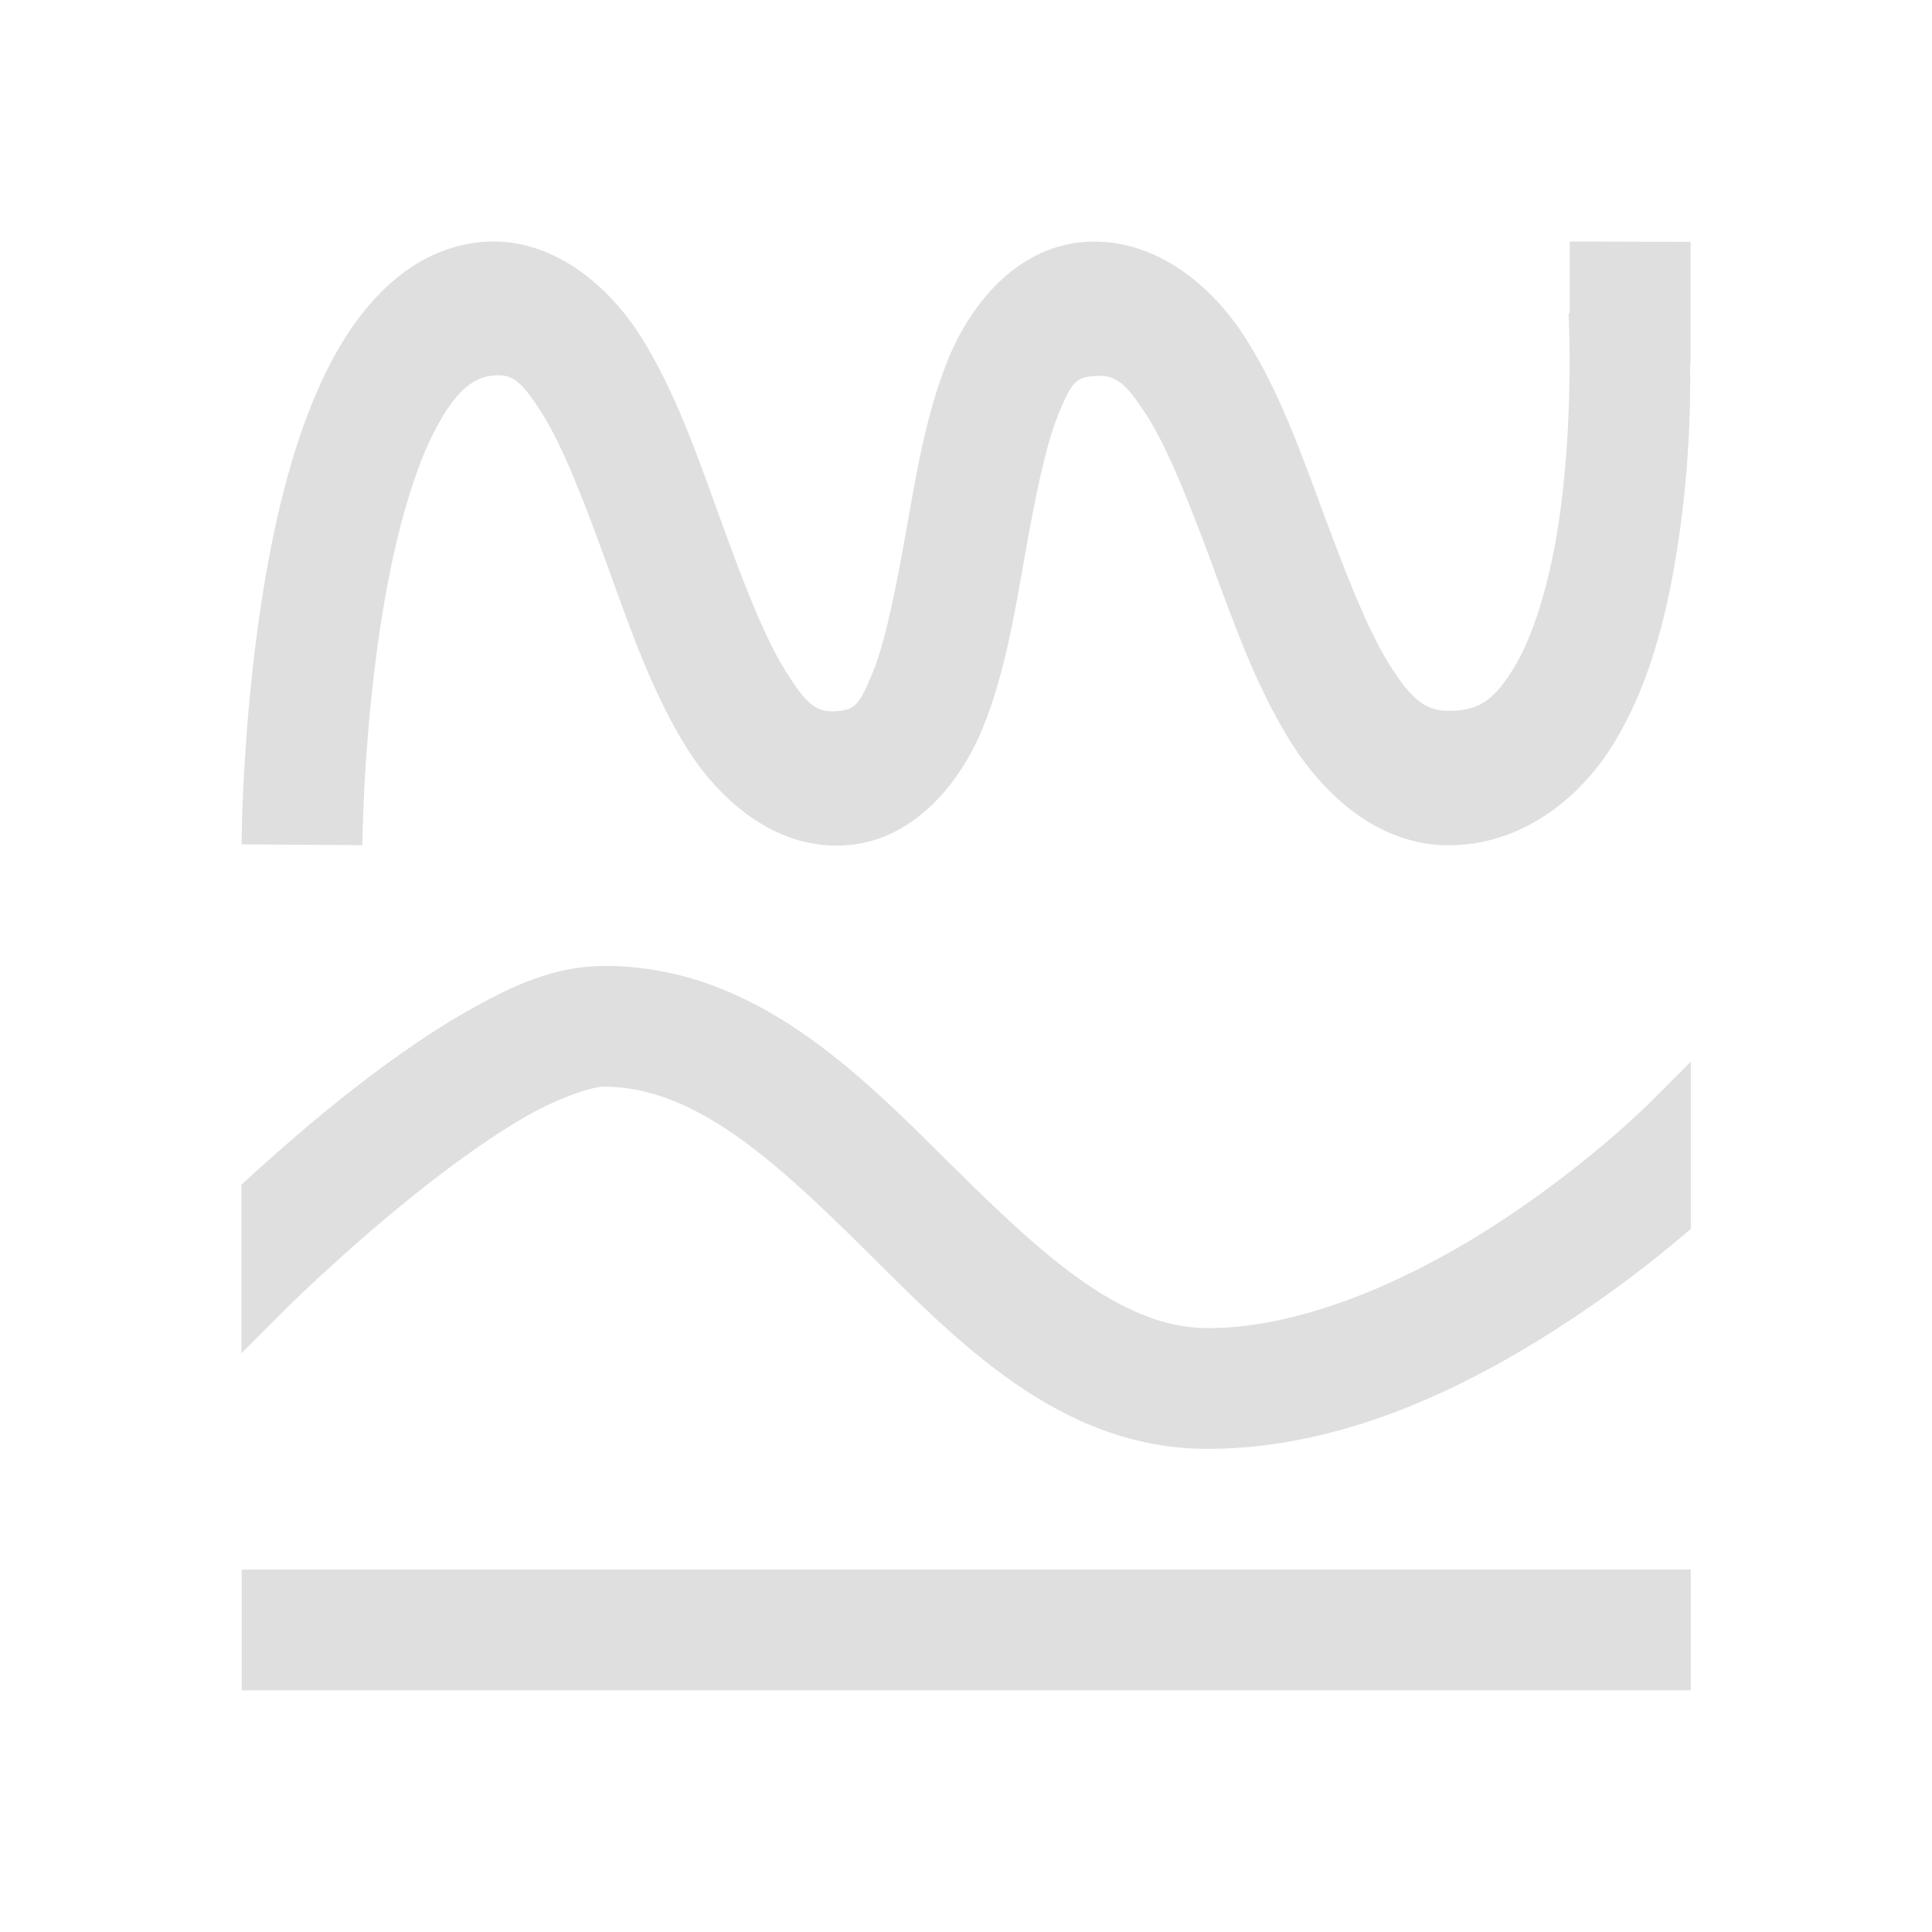 <svg xmlns="http://www.w3.org/2000/svg" style="fill-rule:evenodd;clip-rule:evenodd;stroke-linejoin:round;stroke-miterlimit:2" width="100%" height="100%" viewBox="0 0 16 16" xml:space="preserve">
 <defs>
  <style id="current-color-scheme" type="text/css">
   .ColorScheme-Text { color:#dfdfdf; } .ColorScheme-Highlight { color:#4285f4; } .ColorScheme-NeutralText { color:#ff9800; } .ColorScheme-PositiveText { color:#4caf50; } .ColorScheme-NegativeText { color:#f44336; }
  </style>
 </defs>
 <path style="fill:currentColor;" class="ColorScheme-Text" d="M13,2l0,0.596l-0.01,0c0,0 0.051,0.924 -0.094,1.809c-0.072,0.442 -0.199,0.864 -0.357,1.123c-0.158,0.259 -0.284,0.361 -0.545,0.359c-0.187,-0.001 -0.306,-0.091 -0.492,-0.391c-0.186,-0.3 -0.367,-0.774 -0.551,-1.27c-0.184,-0.496 -0.367,-1.014 -0.654,-1.453c-0.288,-0.44 -0.774,-0.826 -1.352,-0.766c-0.537,0.057 -0.911,0.519 -1.094,0.971c-0.183,0.452 -0.263,0.949 -0.346,1.416c-0.083,0.468 -0.169,0.907 -0.277,1.174c-0.108,0.267 -0.15,0.307 -0.281,0.32c-0.177,0.019 -0.26,-0.04 -0.441,-0.33c-0.182,-0.29 -0.365,-0.775 -0.549,-1.283c-0.184,-0.508 -0.368,-1.043 -0.654,-1.494c-0.287,-0.451 -0.782,-0.851 -1.367,-0.771c-0.58,0.079 -0.981,0.553 -1.232,1.063c-0.251,0.509 -0.399,1.102 -0.5,1.676c-0.201,1.148 -0.203,2.244 -0.203,2.244l1,0.006c0,0 0.007,-1.018 0.186,-2.037c0.089,-0.51 0.224,-1.014 0.393,-1.355c0.168,-0.341 0.321,-0.472 0.48,-0.494c0.177,-0.024 0.248,0.026 0.428,0.309c0.179,0.282 0.361,0.762 0.545,1.27c0.184,0.508 0.369,1.047 0.654,1.502c0.285,0.455 0.77,0.865 1.357,0.803c0.537,-0.057 0.913,-0.519 1.096,-0.971c0.183,-0.452 0.263,-0.949 0.346,-1.416c0.083,-0.468 0.169,-0.907 0.277,-1.174c0.108,-0.267 0.148,-0.307 0.279,-0.32c0.187,-0.02 0.267,0.037 0.445,0.309c0.178,0.272 0.36,0.733 0.543,1.227c0.183,0.494 0.367,1.021 0.648,1.475c0.281,0.454 0.731,0.87 1.313,0.873c0.6,0.003 1.09,-0.378 1.375,-0.846c0.285,-0.467 0.427,-1.018 0.514,-1.547c0.109,-0.667 0.121,-1.213 0.117,-1.604l0.004,0l0,-1l-1.001,-0.003Zm-8,6c-0.417,0 -0.775,0.171 -1.139,0.379c-0.364,0.208 -0.724,0.47 -1.049,0.73c-0.32,0.256 -0.603,0.51 -0.813,0.703l-0,1.395l0.354,-0.354c-0,0 0.484,-0.483 1.084,-0.963c0.3,-0.24 0.627,-0.477 0.92,-0.645c0.292,-0.167 0.559,-0.246 0.643,-0.246c0.75,0 1.412,0.607 2.168,1.355c0.756,0.749 1.603,1.645 2.832,1.645c1.167,0 2.235,-0.556 3.03,-1.084c0.409,-0.272 0.739,-0.537 0.973,-0.738l-0,-1.385l-0.354,0.354c-0,0 -0.466,0.466 -1.174,0.937c-0.707,0.472 -1.639,0.916 -2.473,0.916c-0.715,0 -1.369,-0.604 -2.127,-1.355c-0.758,-0.751 -1.623,-1.645 -2.873,-1.645m-3,5l0,1l12,0l0,-1l-12,0Z"/>
</svg>
